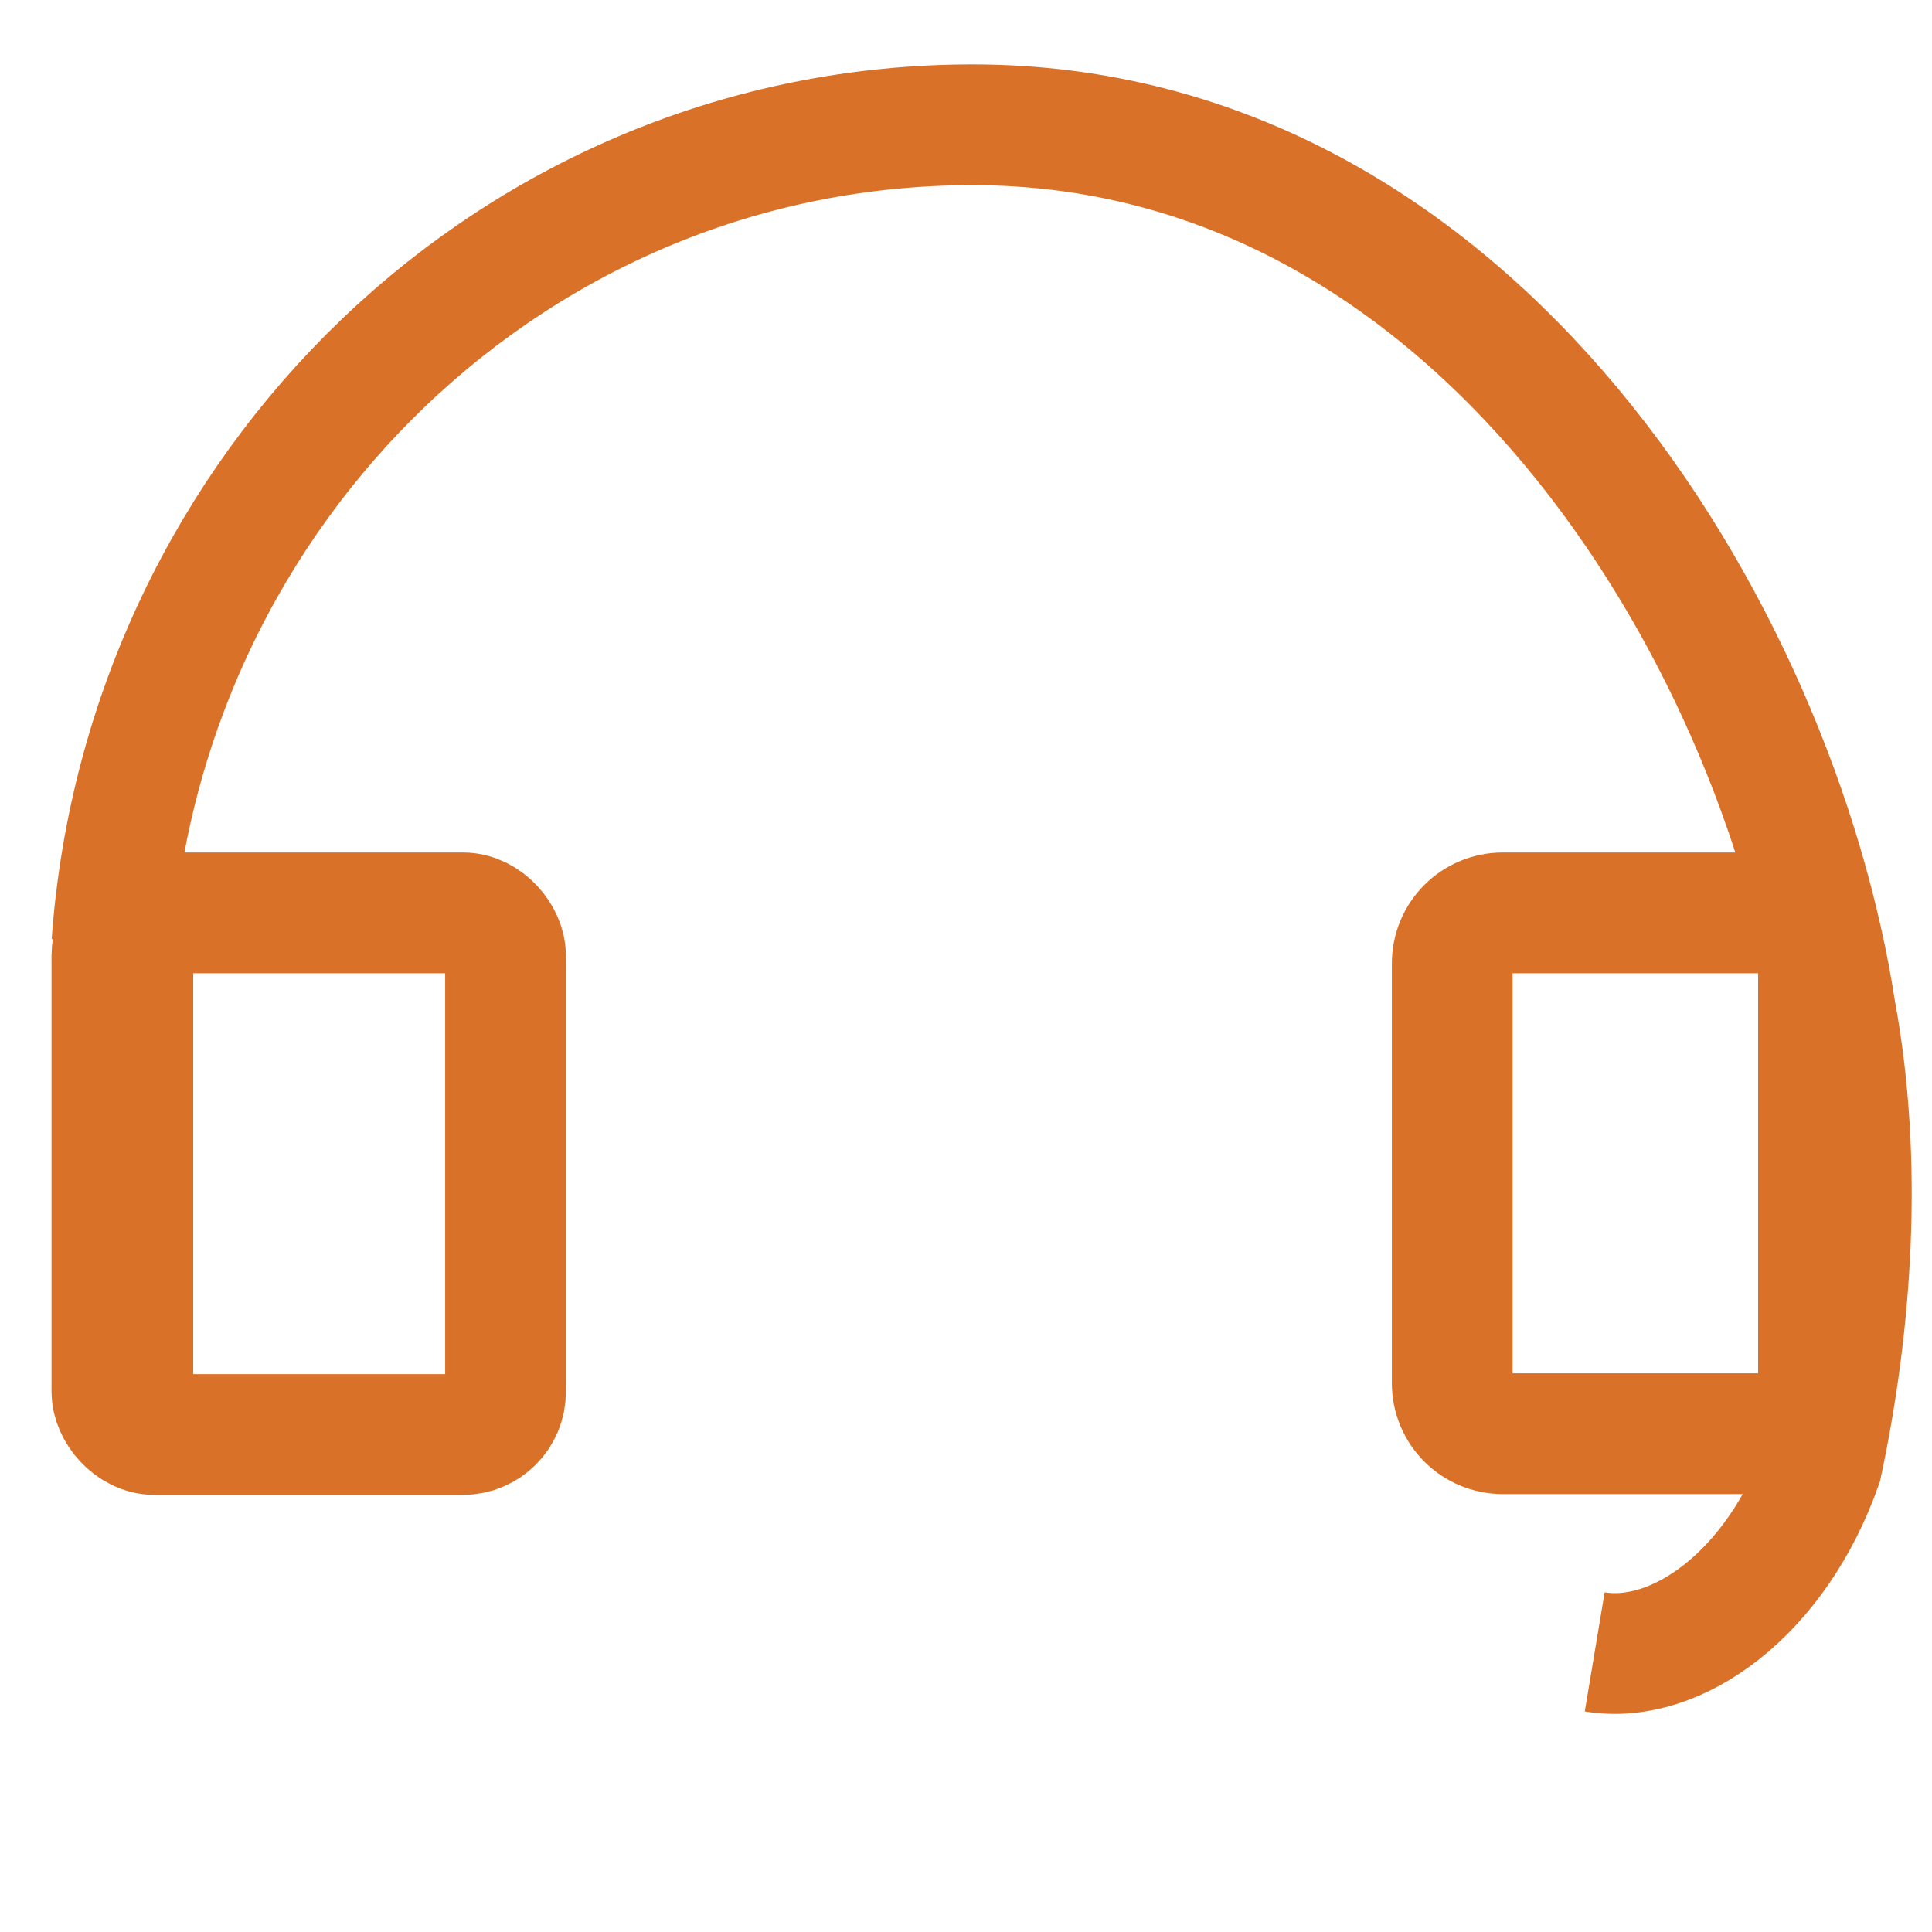 <svg xmlns="http://www.w3.org/2000/svg" id="Calque_1" data-name="Calque 1" viewBox="0 0 24 24"><defs><style>      .cls-1 {        fill: #da7128;      }      .cls-1, .cls-2 {        stroke-width: 0px;      }      .cls-2, .cls-3 {        fill: none;      }      .cls-3 {        stroke: #da7128;        stroke-miterlimit: 10;        stroke-width: 1.5px;      }    </style></defs><path class="cls-2" d="M0,0h24v24H0V0Z"></path><path class="cls-3" d="M1.39,11.72C1.8,6.03,6.43,1.55,12.08,1.55c6.26,0,10,6.33,10.72,11.01.35,1.89.2,3.91-.17,5.64-.56,1.59-1.8,2.49-2.82,2.32"></path><path class="cls-3" d="M22.3,17.81h-3.63c-.35,0-.63-.28-.63-.63v-5.21c0-.35.28-.63.63-.63h3.63"></path><rect class="cls-3" x="1.39" y="11.34" width="4.89" height="6.48" rx=".53" ry=".53"></rect><rect class="cls-1" x="21.84" y="12.01" width=".56" height="5.14"></rect><rect class="cls-1" x="1.84" y="12.01" width=".56" height="5.14"></rect></svg>